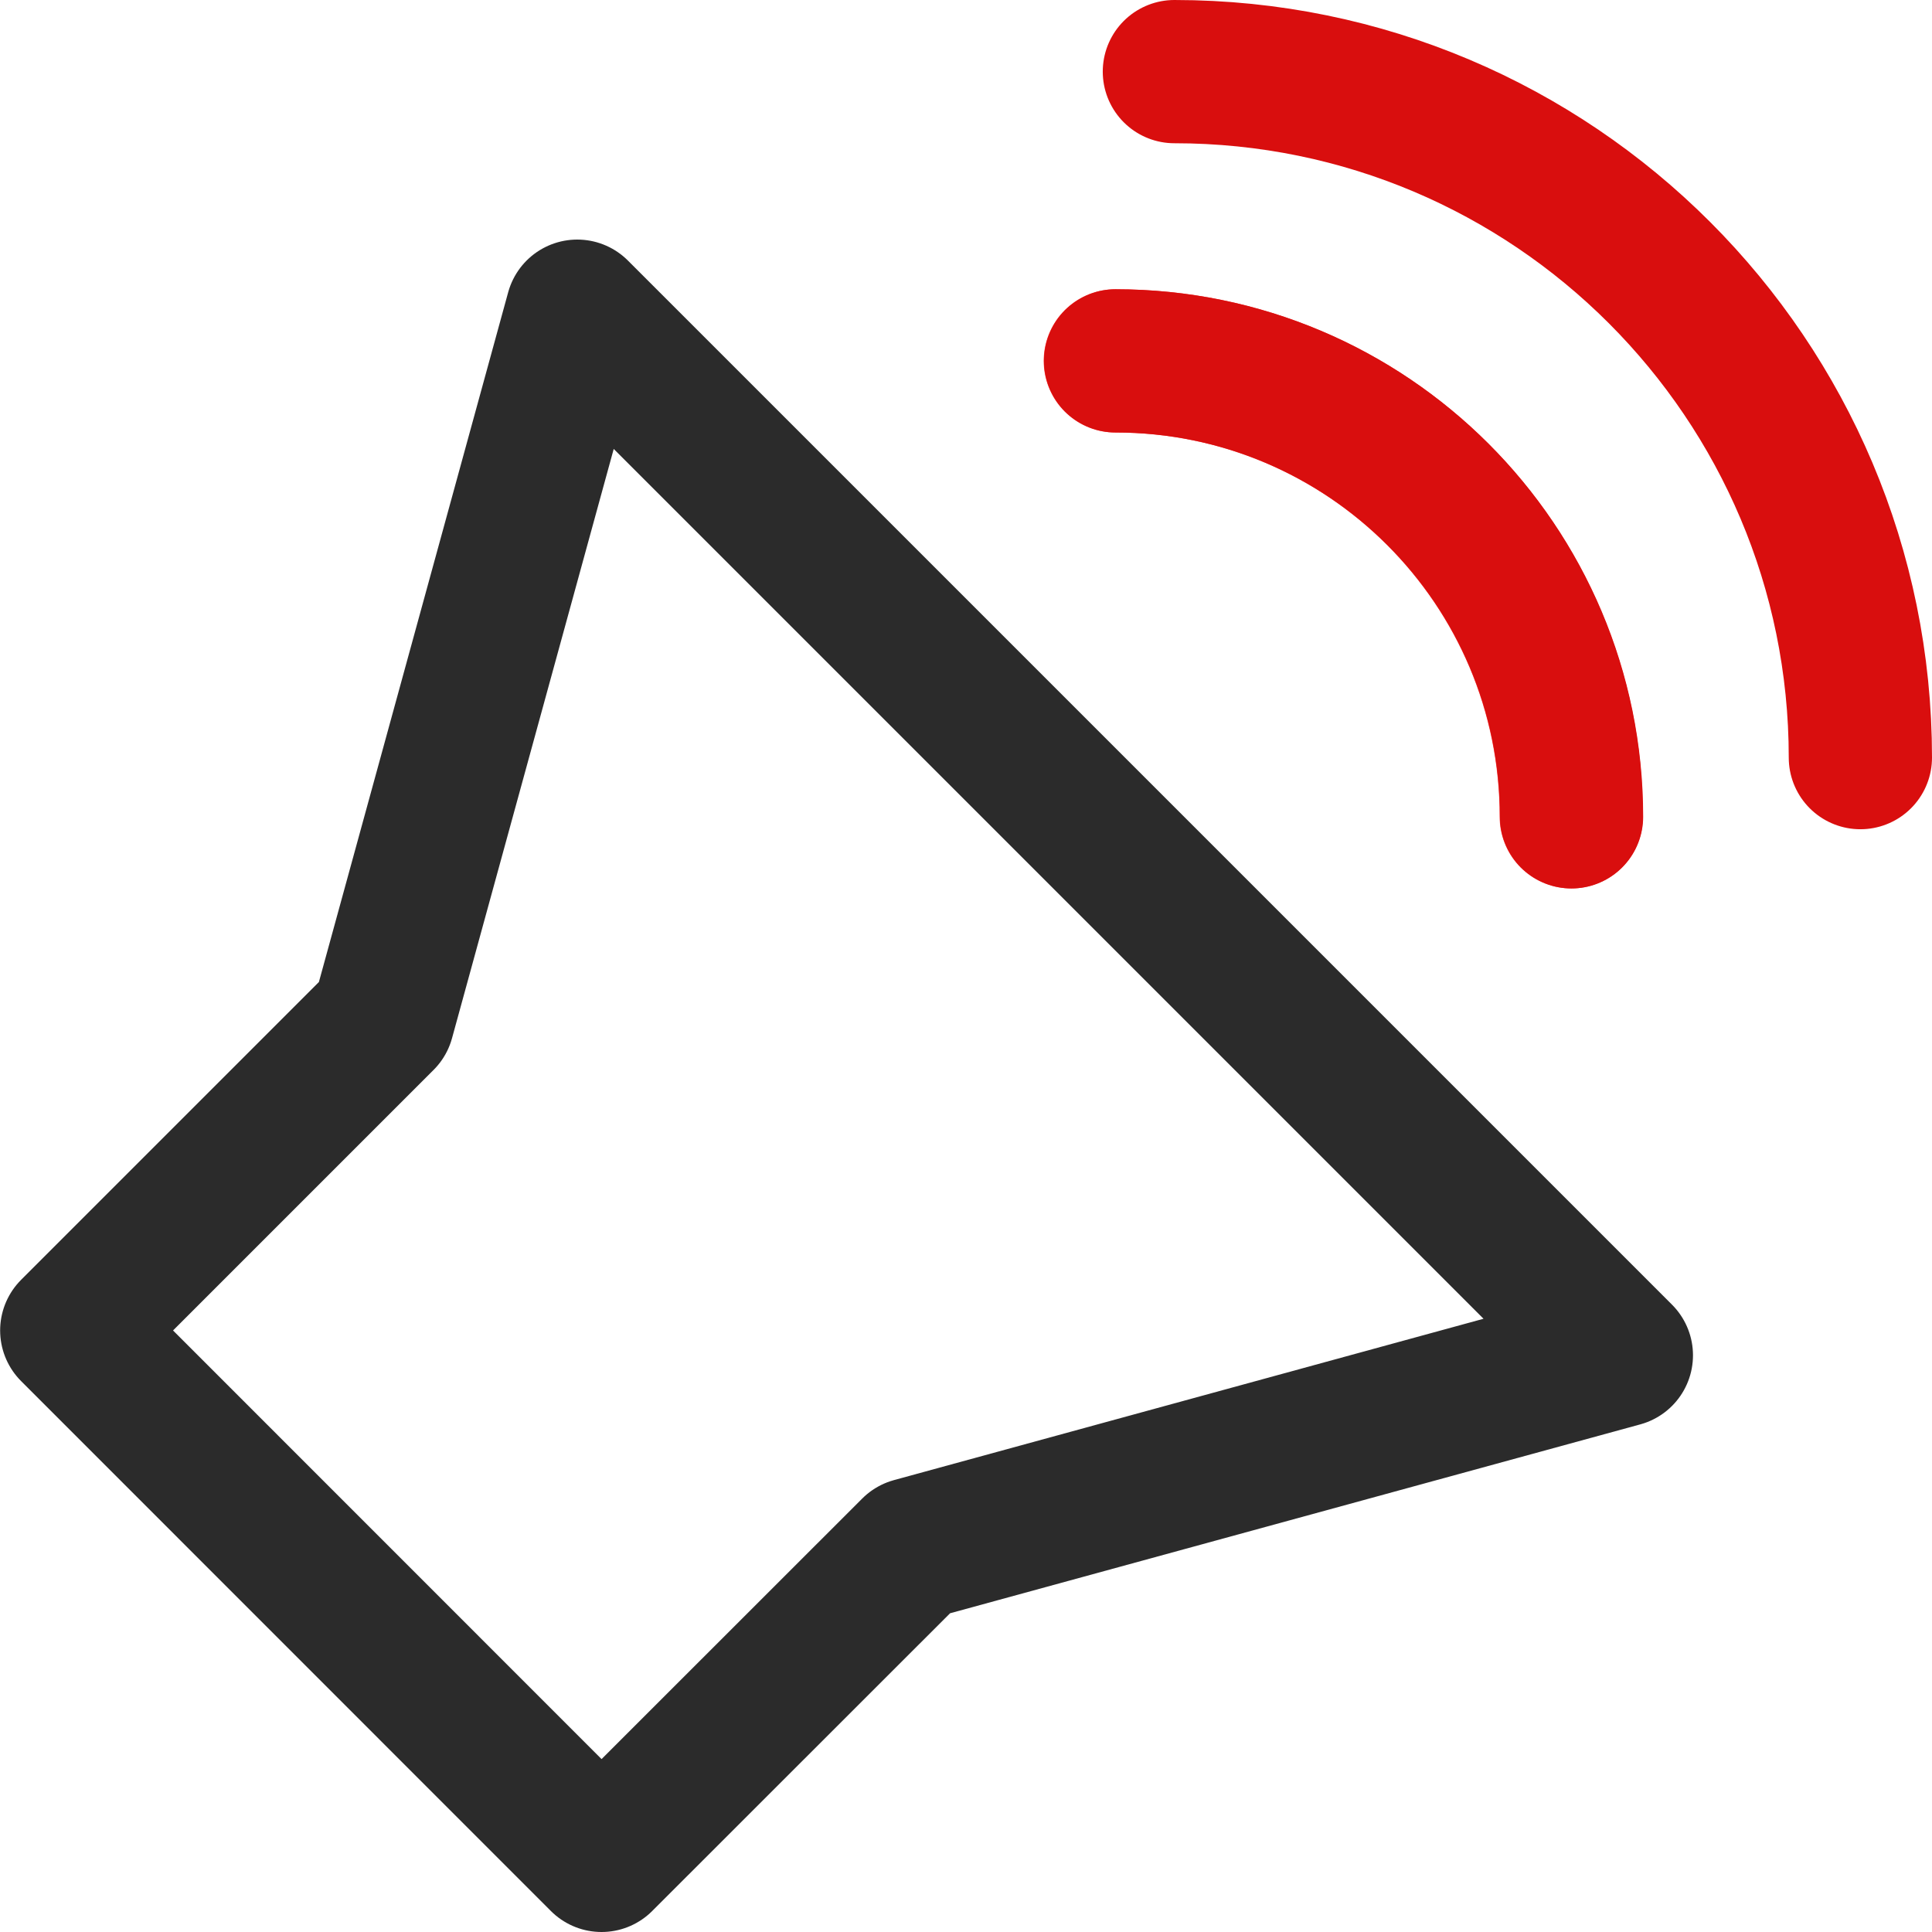 <svg width="14" height="14" viewBox="0 0 14 14" fill="none" xmlns="http://www.w3.org/2000/svg">
<g clip-path="url(#clip0_614_6862)">
<path d="M2.775 7.386L0.52 9.641L4.359 13.481L6.615 11.226L11.749 9.821L4.183 2.255L2.775 7.386Z" stroke="#2B2B2B" stroke-width="1.038" stroke-linecap="round" stroke-linejoin="round"/>
<path d="M8.082 2.615C9.909 2.615 11.386 4.096 11.386 5.919" stroke="#FF3E3E" stroke-width="1.038" stroke-linecap="round" stroke-linejoin="round"/>
<path d="M13.481 5.49C13.481 2.747 11.257 0.519 8.51 0.519" stroke="#D90E0E" stroke-width="1.038" stroke-linecap="round" stroke-linejoin="round"/>
<path d="M11.388 5.919C11.388 4.092 9.907 2.615 8.084 2.615" stroke="#D90E0E" stroke-width="1.038" stroke-linecap="round" stroke-linejoin="round"/>
</g>
<defs>
<clipPath id="clip0_614_6862">
<rect width="14" height="14" fill="white"/>
</clipPath>
</defs>
</svg>
